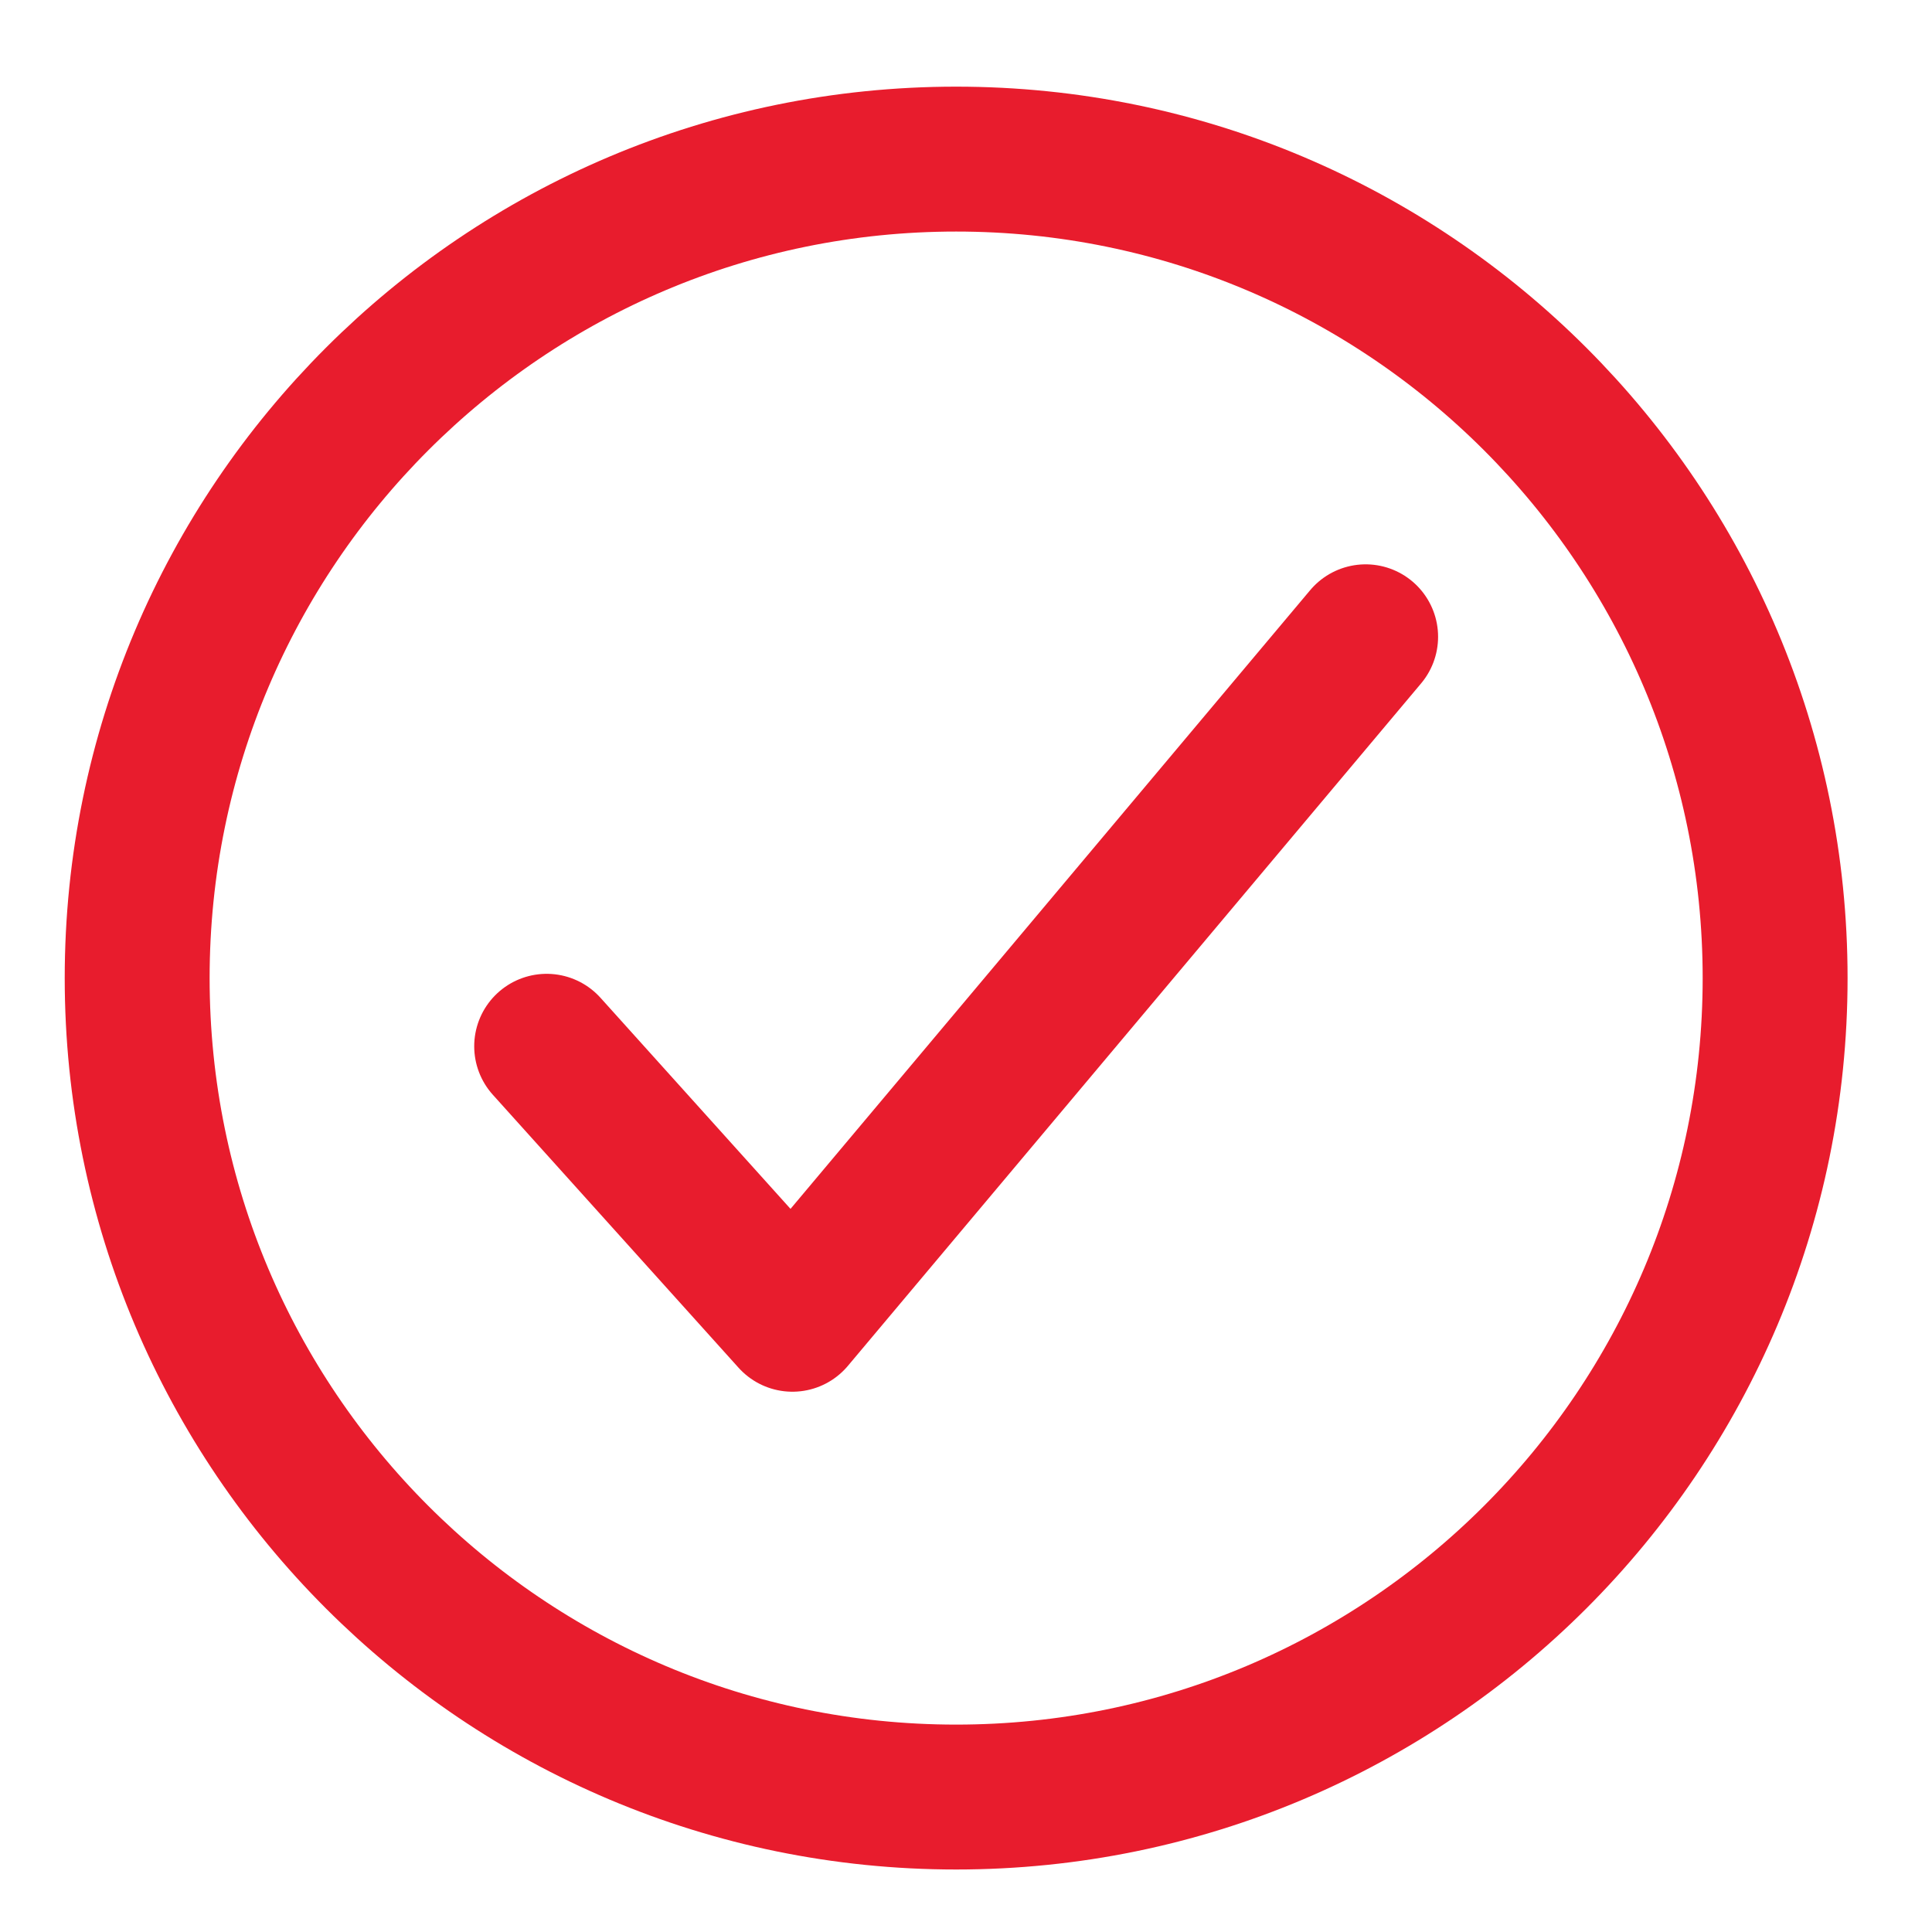 <svg width="20" height="20" viewBox="0 0 20 20" fill="none" xmlns="http://www.w3.org/2000/svg">
<g id="Icon">
<path id="Vector" d="M18.376 10.125C18.376 5.444 14.579 1.647 9.898 1.647C5.217 1.647 1.42 5.444 1.42 10.125C1.42 14.806 5.217 18.603 9.898 18.603C14.579 18.603 18.376 14.806 18.376 10.125Z" stroke="#E81C2D" stroke-width="1.5" stroke-miterlimit="10"/>
<path id="Vector_2" d="M14.137 6.592L8.203 13.657L5.659 10.831" stroke="#E81C2D" stroke-width="1.5" stroke-linecap="round" stroke-linejoin="round"/>
</g>
</svg>
